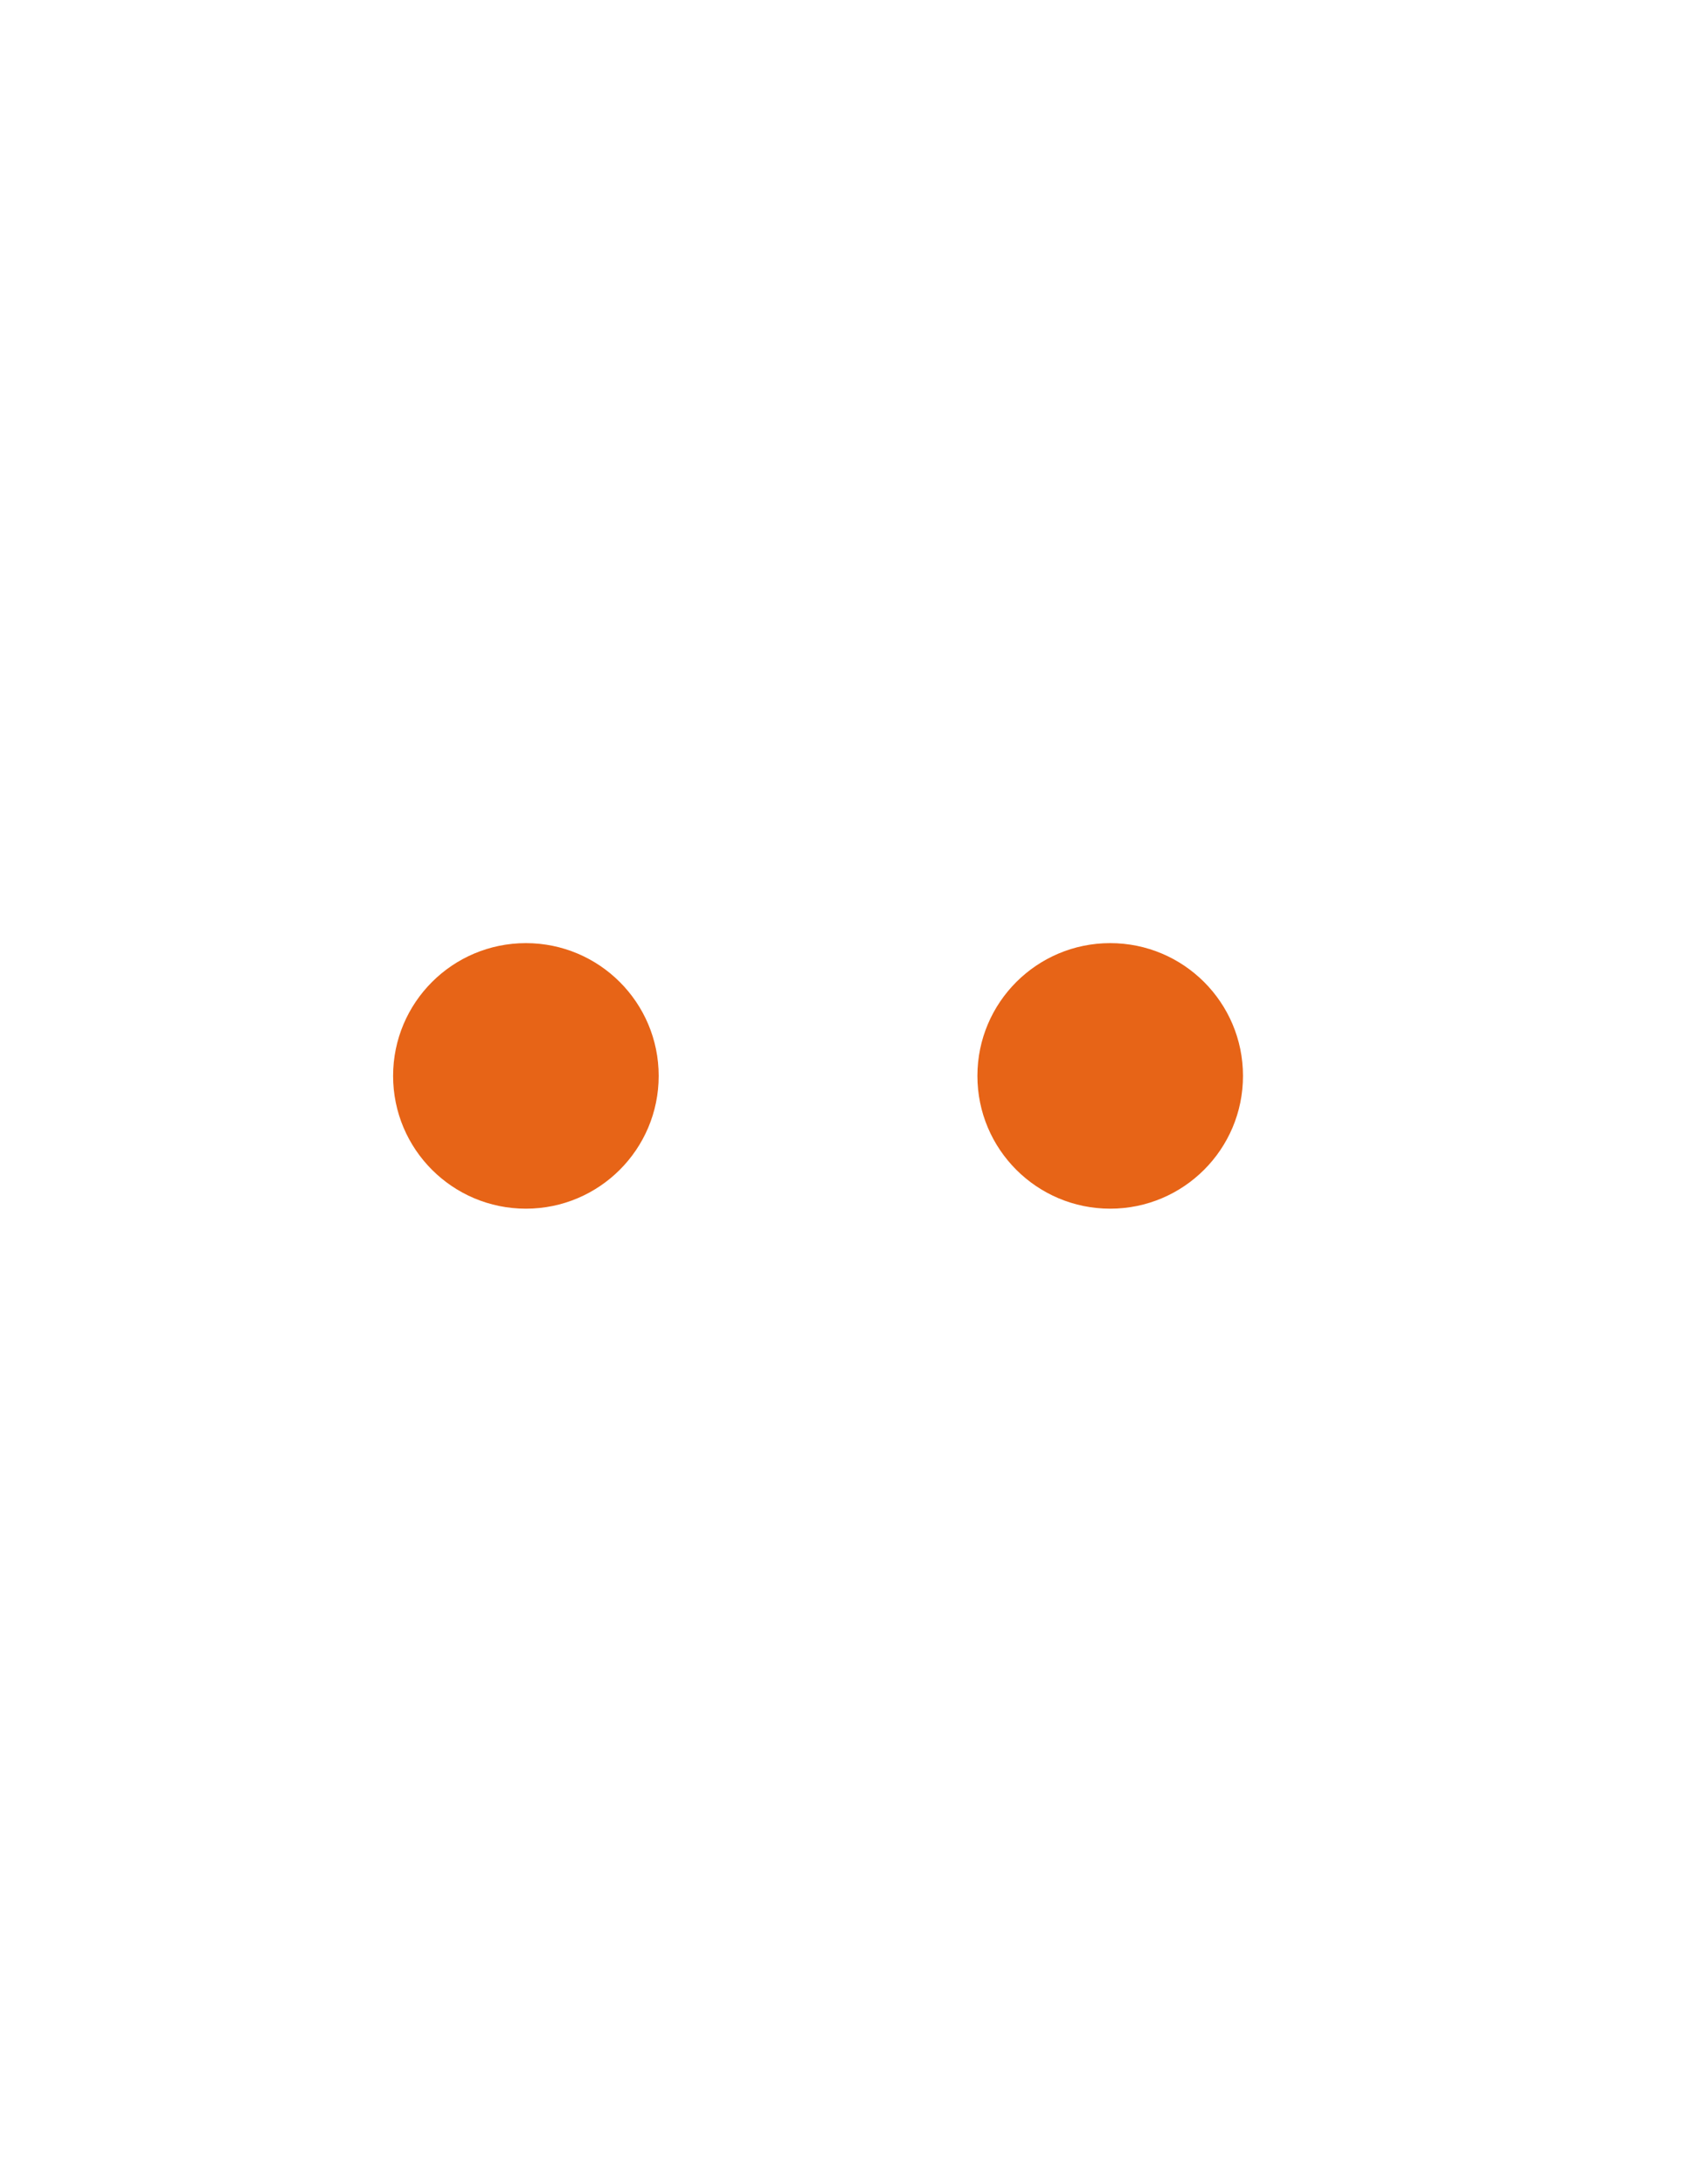 <svg width="58" height="75" viewBox="0 0 58 75" fill="none" xmlns="http://www.w3.org/2000/svg">
<g filter="url(#filter0_d_113:3)">
<path fill-rule="evenodd" clip-rule="evenodd" d="M40.607 61.467C39.502 61.467 38.607 62.363 38.607 63.467V68.48C38.607 69.585 39.502 70.48 40.607 70.48H51.629C52.733 70.48 53.629 69.585 53.629 68.48V63.467C53.629 62.363 52.733 61.467 51.629 61.467H40.607ZM46.118 65.974C43.97 65.974 42.173 67.477 41.721 69.488C41.6 70.027 42.059 70.48 42.611 70.48H49.624C50.177 70.48 50.636 70.027 50.515 69.488C50.063 67.477 48.266 65.974 46.118 65.974Z" fill="white"/>
</g>
<g filter="url(#filter1_d_113:3)">
<path fill-rule="evenodd" clip-rule="evenodd" d="M6.057 61.467C4.952 61.467 4.057 62.363 4.057 63.467V68.48C4.057 69.585 4.952 70.48 6.057 70.48H17.079C18.183 70.48 19.079 69.585 19.079 68.48V63.467C19.079 62.363 18.183 61.467 17.079 61.467H6.057ZM11.568 65.974C9.42 65.974 7.623 67.477 7.171 69.488C7.05 70.027 7.509 70.48 8.061 70.48H15.074C15.627 70.48 16.086 70.027 15.965 69.488C15.513 67.477 13.716 65.974 11.568 65.974Z" fill="white"/>
</g>
<rect x="2.555" y="19.621" width="51.074" height="36.482" rx="18.241" fill="white"/>
<circle cx="18.059" cy="36.95" r="4.56" fill="#E76417"/>
<circle cx="38.124" cy="36.95" r="4.56" fill="#E76417"/>
<rect x="22.619" y="57.926" width="10.944" height="3.648" rx="1.824" fill="white"/>
<path d="M22.619 19.621C22.315 15.973 20.248 7.217 14.411 1.38" stroke="white" stroke-width="1.5" stroke-linecap="round"/>
<path d="M33.564 19.621C33.902 15.973 36.199 7.217 42.684 1.38" stroke="white" stroke-width="1.5" stroke-linecap="round"/>
<defs>
<filter id="filter0_d_113:3" x="34.607" y="57.467" width="23.022" height="17.013" filterUnits="userSpaceOnUse" color-interpolation-filters="sRGB">
<feFlood flood-opacity="0" result="BackgroundImageFix"/>
<feColorMatrix in="SourceAlpha" type="matrix" values="0 0 0 0 0 0 0 0 0 0 0 0 0 0 0 0 0 0 127 0" result="hardAlpha"/>
<feOffset/>
<feGaussianBlur stdDeviation="2"/>
<feComposite in2="hardAlpha" operator="out"/>
<feColorMatrix type="matrix" values="0 0 0 0 0 0 0 0 0 0 0 0 0 0 0 0 0 0 0.25 0"/>
<feBlend mode="normal" in2="BackgroundImageFix" result="effect1_dropShadow_113:3"/>
<feBlend mode="normal" in="SourceGraphic" in2="effect1_dropShadow_113:3" result="shape"/>
</filter>
<filter id="filter1_d_113:3" x="0.057" y="57.467" width="23.022" height="17.013" filterUnits="userSpaceOnUse" color-interpolation-filters="sRGB">
<feFlood flood-opacity="0" result="BackgroundImageFix"/>
<feColorMatrix in="SourceAlpha" type="matrix" values="0 0 0 0 0 0 0 0 0 0 0 0 0 0 0 0 0 0 127 0" result="hardAlpha"/>
<feOffset/>
<feGaussianBlur stdDeviation="2"/>
<feComposite in2="hardAlpha" operator="out"/>
<feColorMatrix type="matrix" values="0 0 0 0 0 0 0 0 0 0 0 0 0 0 0 0 0 0 0.25 0"/>
<feBlend mode="normal" in2="BackgroundImageFix" result="effect1_dropShadow_113:3"/>
<feBlend mode="normal" in="SourceGraphic" in2="effect1_dropShadow_113:3" result="shape"/>
</filter>
</defs>
</svg>
